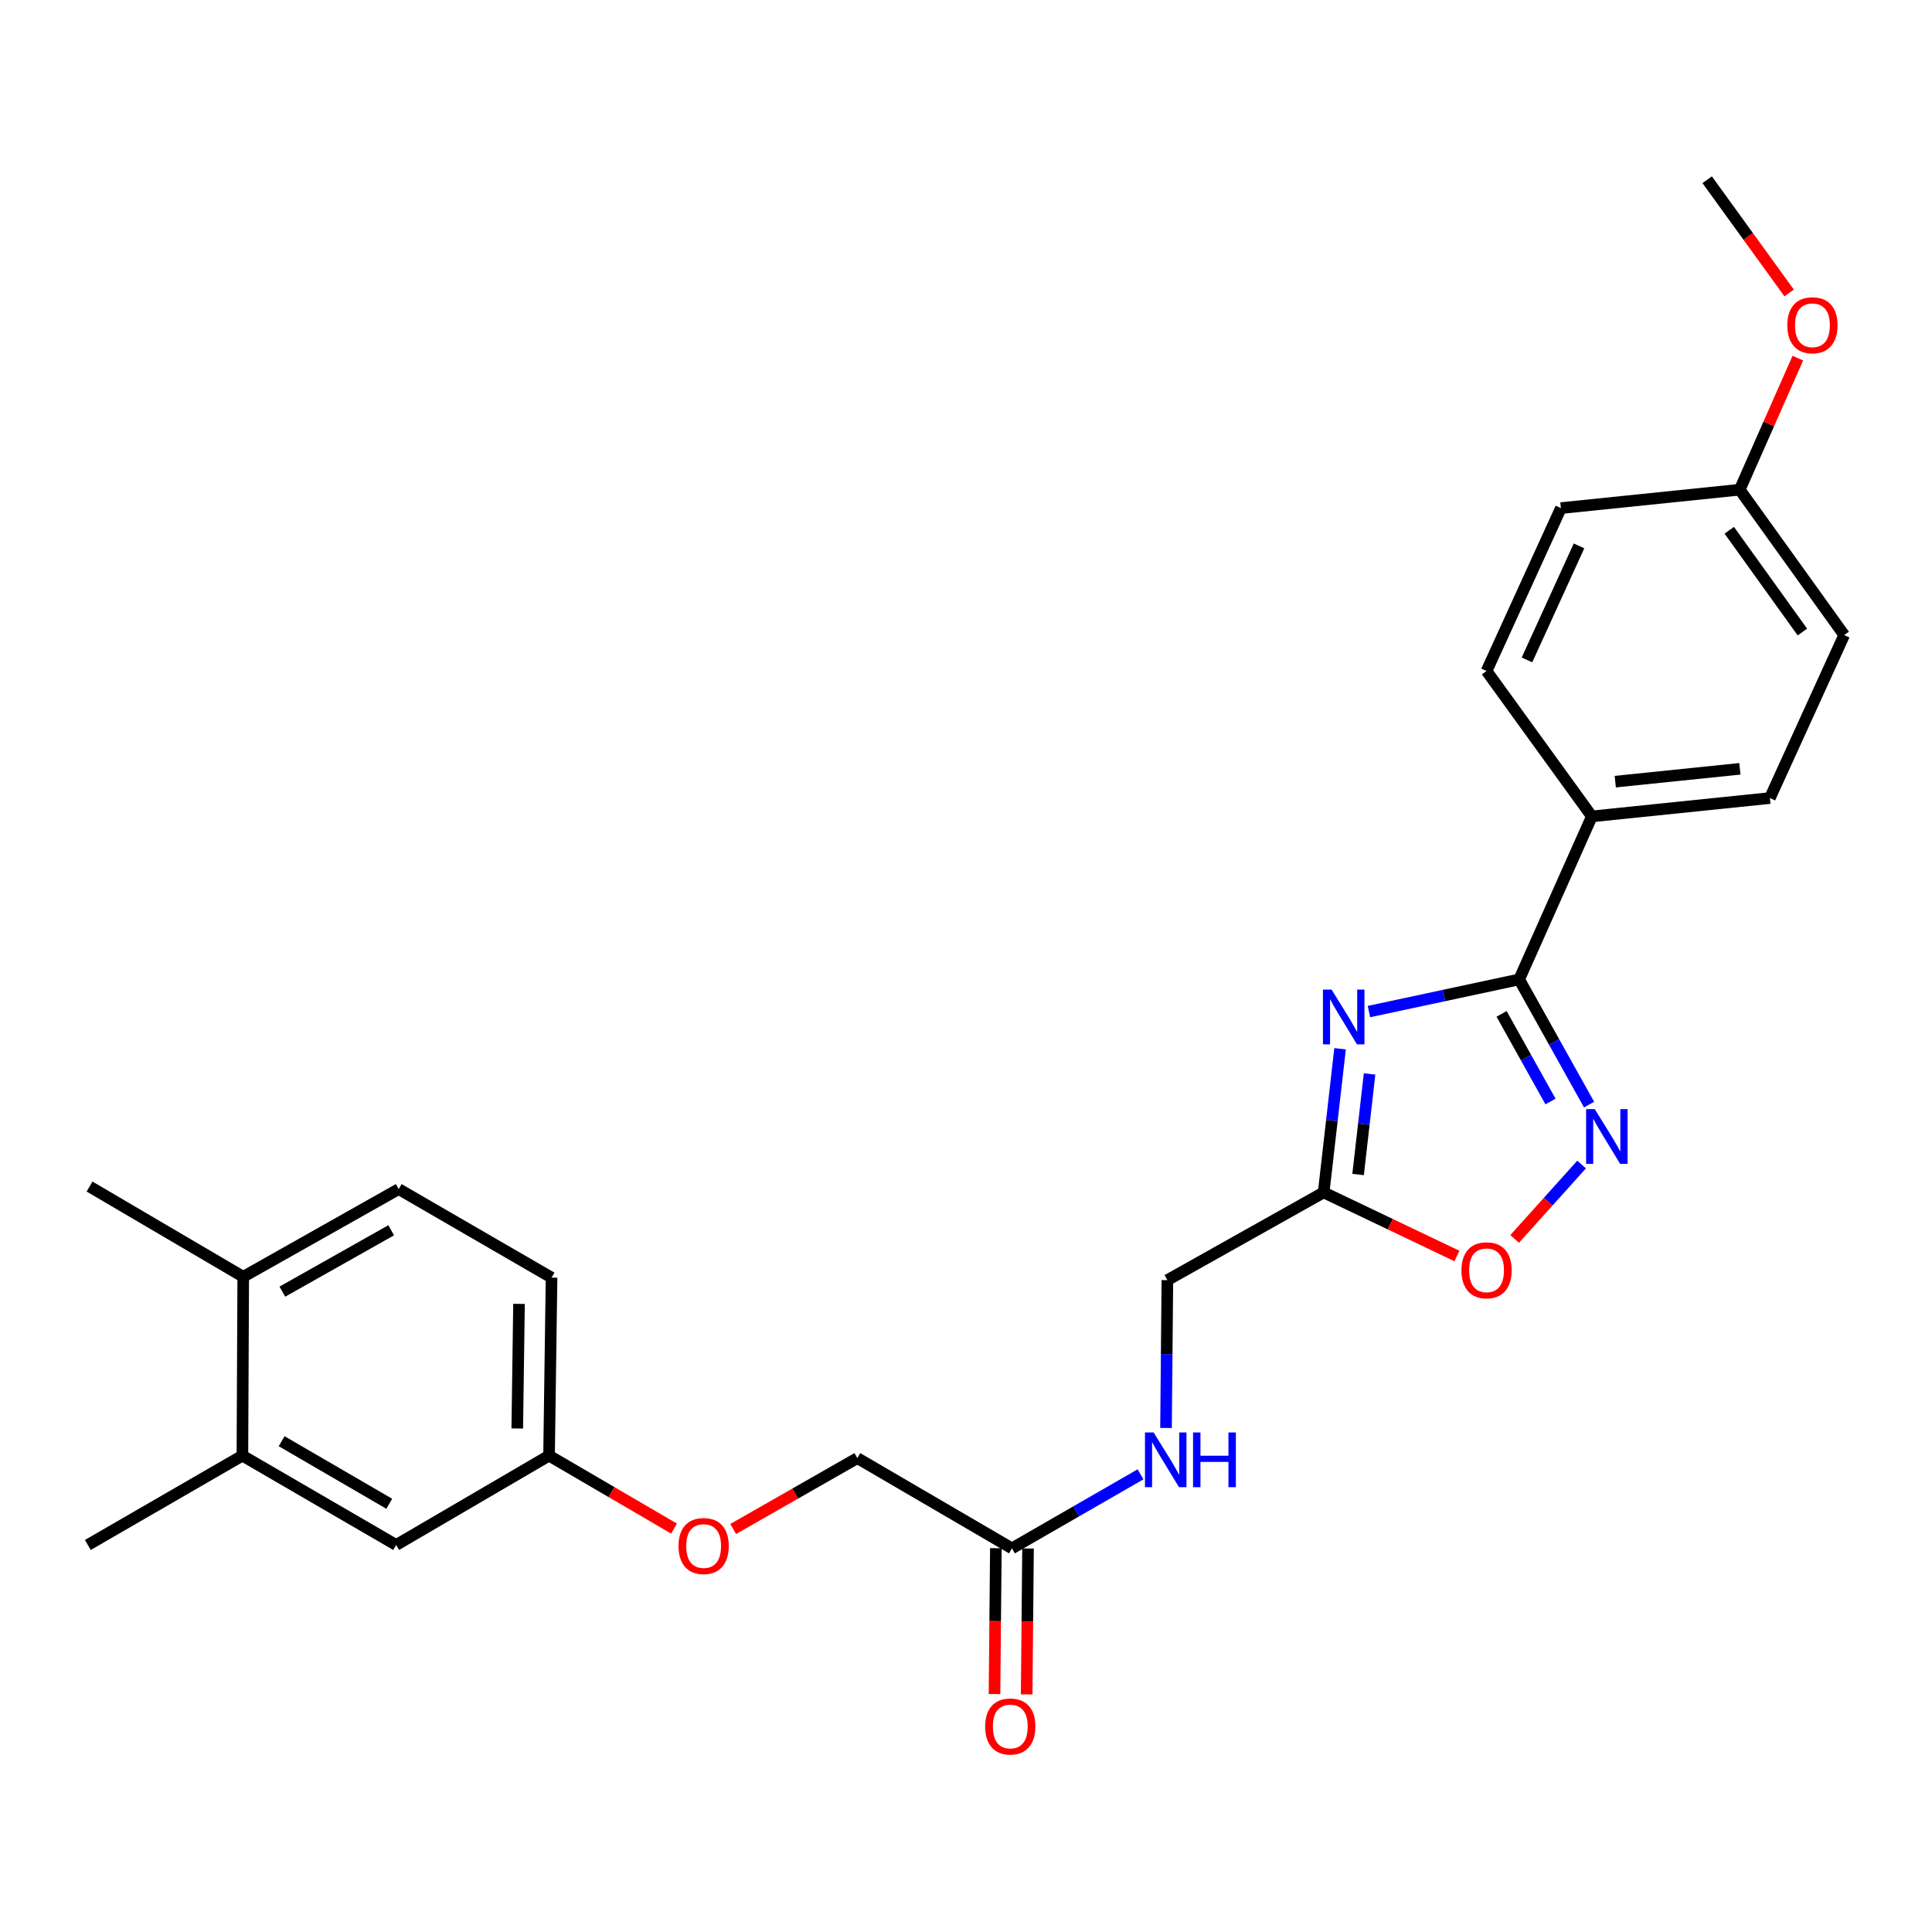 <?xml version='1.0' encoding='iso-8859-1'?>
<svg version='1.1' baseProfile='full'
              xmlns='http://www.w3.org/2000/svg'
                      xmlns:rdkit='http://www.rdkit.org/xml'
                      xmlns:xlink='http://www.w3.org/1999/xlink'
                  xml:space='preserve'
width='1000px' height='1000px' viewBox='0 0 1000 1000'>
<!-- END OF HEADER -->
<rect style='opacity:1.0;fill:#FFFFFF;stroke:none' width='1000' height='1000' x='0' y='0'> </rect>
<path class='bond-0' d='M 708.561,523.591 L 747.443,515.268' style='fill:none;fill-rule:evenodd;stroke:#0000FF;stroke-width:6px;stroke-linecap:butt;stroke-linejoin:miter;stroke-opacity:1' />
<path class='bond-0' d='M 747.443,515.268 L 786.325,506.944' style='fill:none;fill-rule:evenodd;stroke:#000000;stroke-width:6px;stroke-linecap:butt;stroke-linejoin:miter;stroke-opacity:1' />
<path class='bond-2' d='M 693.621,542.832 L 689.375,580.009' style='fill:none;fill-rule:evenodd;stroke:#0000FF;stroke-width:6px;stroke-linecap:butt;stroke-linejoin:miter;stroke-opacity:1' />
<path class='bond-2' d='M 689.375,580.009 L 685.13,617.186' style='fill:none;fill-rule:evenodd;stroke:#000000;stroke-width:6px;stroke-linecap:butt;stroke-linejoin:miter;stroke-opacity:1' />
<path class='bond-2' d='M 708.89,555.874 L 705.918,581.898' style='fill:none;fill-rule:evenodd;stroke:#0000FF;stroke-width:6px;stroke-linecap:butt;stroke-linejoin:miter;stroke-opacity:1' />
<path class='bond-2' d='M 705.918,581.898 L 702.946,607.922' style='fill:none;fill-rule:evenodd;stroke:#000000;stroke-width:6px;stroke-linecap:butt;stroke-linejoin:miter;stroke-opacity:1' />
<path class='bond-1' d='M 786.325,506.944 L 804.413,539.345' style='fill:none;fill-rule:evenodd;stroke:#000000;stroke-width:6px;stroke-linecap:butt;stroke-linejoin:miter;stroke-opacity:1' />
<path class='bond-1' d='M 804.413,539.345 L 822.501,571.746' style='fill:none;fill-rule:evenodd;stroke:#0000FF;stroke-width:6px;stroke-linecap:butt;stroke-linejoin:miter;stroke-opacity:1' />
<path class='bond-1' d='M 777.213,524.78 L 789.875,547.461' style='fill:none;fill-rule:evenodd;stroke:#000000;stroke-width:6px;stroke-linecap:butt;stroke-linejoin:miter;stroke-opacity:1' />
<path class='bond-1' d='M 789.875,547.461 L 802.537,570.141' style='fill:none;fill-rule:evenodd;stroke:#0000FF;stroke-width:6px;stroke-linecap:butt;stroke-linejoin:miter;stroke-opacity:1' />
<path class='bond-4' d='M 786.325,506.944 L 823.945,422.565' style='fill:none;fill-rule:evenodd;stroke:#000000;stroke-width:6px;stroke-linecap:butt;stroke-linejoin:miter;stroke-opacity:1' />
<path class='bond-26' d='M 818.638,602.754 L 801.311,622.009' style='fill:none;fill-rule:evenodd;stroke:#0000FF;stroke-width:6px;stroke-linecap:butt;stroke-linejoin:miter;stroke-opacity:1' />
<path class='bond-26' d='M 801.311,622.009 L 783.984,641.264' style='fill:none;fill-rule:evenodd;stroke:#FF0000;stroke-width:6px;stroke-linecap:butt;stroke-linejoin:miter;stroke-opacity:1' />
<path class='bond-3' d='M 685.13,617.186 L 719.619,633.645' style='fill:none;fill-rule:evenodd;stroke:#000000;stroke-width:6px;stroke-linecap:butt;stroke-linejoin:miter;stroke-opacity:1' />
<path class='bond-3' d='M 719.619,633.645 L 754.108,650.104' style='fill:none;fill-rule:evenodd;stroke:#FF0000;stroke-width:6px;stroke-linecap:butt;stroke-linejoin:miter;stroke-opacity:1' />
<path class='bond-11' d='M 685.13,617.186 L 604.229,662.594' style='fill:none;fill-rule:evenodd;stroke:#000000;stroke-width:6px;stroke-linecap:butt;stroke-linejoin:miter;stroke-opacity:1' />
<path class='bond-12' d='M 823.945,422.565 L 916.084,413.075' style='fill:none;fill-rule:evenodd;stroke:#000000;stroke-width:6px;stroke-linecap:butt;stroke-linejoin:miter;stroke-opacity:1' />
<path class='bond-12' d='M 836.06,404.579 L 900.557,397.936' style='fill:none;fill-rule:evenodd;stroke:#000000;stroke-width:6px;stroke-linecap:butt;stroke-linejoin:miter;stroke-opacity:1' />
<path class='bond-13' d='M 823.945,422.565 L 769.444,347.307' style='fill:none;fill-rule:evenodd;stroke:#000000;stroke-width:6px;stroke-linecap:butt;stroke-linejoin:miter;stroke-opacity:1' />
<path class='bond-5' d='M 523.782,801.427 L 557.062,782.267' style='fill:none;fill-rule:evenodd;stroke:#000000;stroke-width:6px;stroke-linecap:butt;stroke-linejoin:miter;stroke-opacity:1' />
<path class='bond-5' d='M 557.062,782.267 L 590.342,763.108' style='fill:none;fill-rule:evenodd;stroke:#0000FF;stroke-width:6px;stroke-linecap:butt;stroke-linejoin:miter;stroke-opacity:1' />
<path class='bond-10' d='M 515.457,801.349 L 515.105,839.098' style='fill:none;fill-rule:evenodd;stroke:#000000;stroke-width:6px;stroke-linecap:butt;stroke-linejoin:miter;stroke-opacity:1' />
<path class='bond-10' d='M 515.105,839.098 L 514.752,876.847' style='fill:none;fill-rule:evenodd;stroke:#FF0000;stroke-width:6px;stroke-linecap:butt;stroke-linejoin:miter;stroke-opacity:1' />
<path class='bond-10' d='M 532.106,801.505 L 531.754,839.254' style='fill:none;fill-rule:evenodd;stroke:#000000;stroke-width:6px;stroke-linecap:butt;stroke-linejoin:miter;stroke-opacity:1' />
<path class='bond-10' d='M 531.754,839.254 L 531.401,877.003' style='fill:none;fill-rule:evenodd;stroke:#FF0000;stroke-width:6px;stroke-linecap:butt;stroke-linejoin:miter;stroke-opacity:1' />
<path class='bond-17' d='M 523.782,801.427 L 443.76,754.715' style='fill:none;fill-rule:evenodd;stroke:#000000;stroke-width:6px;stroke-linecap:butt;stroke-linejoin:miter;stroke-opacity:1' />
<path class='bond-6' d='M 125.467,753.429 L 205.054,799.679' style='fill:none;fill-rule:evenodd;stroke:#000000;stroke-width:6px;stroke-linecap:butt;stroke-linejoin:miter;stroke-opacity:1' />
<path class='bond-6' d='M 145.771,745.971 L 201.482,778.346' style='fill:none;fill-rule:evenodd;stroke:#000000;stroke-width:6px;stroke-linecap:butt;stroke-linejoin:miter;stroke-opacity:1' />
<path class='bond-23' d='M 125.467,753.429 L 45.455,799.679' style='fill:none;fill-rule:evenodd;stroke:#000000;stroke-width:6px;stroke-linecap:butt;stroke-linejoin:miter;stroke-opacity:1' />
<path class='bond-28' d='M 125.467,753.429 L 125.893,660.864' style='fill:none;fill-rule:evenodd;stroke:#000000;stroke-width:6px;stroke-linecap:butt;stroke-linejoin:miter;stroke-opacity:1' />
<path class='bond-7' d='M 603.529,739.117 L 603.879,700.856' style='fill:none;fill-rule:evenodd;stroke:#0000FF;stroke-width:6px;stroke-linecap:butt;stroke-linejoin:miter;stroke-opacity:1' />
<path class='bond-7' d='M 603.879,700.856 L 604.229,662.594' style='fill:none;fill-rule:evenodd;stroke:#000000;stroke-width:6px;stroke-linecap:butt;stroke-linejoin:miter;stroke-opacity:1' />
<path class='bond-8' d='M 125.893,660.864 L 206.368,615.474' style='fill:none;fill-rule:evenodd;stroke:#000000;stroke-width:6px;stroke-linecap:butt;stroke-linejoin:miter;stroke-opacity:1' />
<path class='bond-8' d='M 146.144,668.558 L 202.476,636.785' style='fill:none;fill-rule:evenodd;stroke:#000000;stroke-width:6px;stroke-linecap:butt;stroke-linejoin:miter;stroke-opacity:1' />
<path class='bond-24' d='M 125.893,660.864 L 46.352,614.161' style='fill:none;fill-rule:evenodd;stroke:#000000;stroke-width:6px;stroke-linecap:butt;stroke-linejoin:miter;stroke-opacity:1' />
<path class='bond-9' d='M 205.054,799.679 L 284.188,753.429' style='fill:none;fill-rule:evenodd;stroke:#000000;stroke-width:6px;stroke-linecap:butt;stroke-linejoin:miter;stroke-opacity:1' />
<path class='bond-20' d='M 916.084,413.075 L 954.545,328.715' style='fill:none;fill-rule:evenodd;stroke:#000000;stroke-width:6px;stroke-linecap:butt;stroke-linejoin:miter;stroke-opacity:1' />
<path class='bond-21' d='M 769.444,347.307 L 807.924,262.993' style='fill:none;fill-rule:evenodd;stroke:#000000;stroke-width:6px;stroke-linecap:butt;stroke-linejoin:miter;stroke-opacity:1' />
<path class='bond-21' d='M 790.363,341.573 L 817.299,282.553' style='fill:none;fill-rule:evenodd;stroke:#000000;stroke-width:6px;stroke-linecap:butt;stroke-linejoin:miter;stroke-opacity:1' />
<path class='bond-14' d='M 206.368,615.474 L 285.483,661.299' style='fill:none;fill-rule:evenodd;stroke:#000000;stroke-width:6px;stroke-linecap:butt;stroke-linejoin:miter;stroke-opacity:1' />
<path class='bond-15' d='M 284.188,753.429 L 316.536,772.314' style='fill:none;fill-rule:evenodd;stroke:#000000;stroke-width:6px;stroke-linecap:butt;stroke-linejoin:miter;stroke-opacity:1' />
<path class='bond-15' d='M 316.536,772.314 L 348.884,791.2' style='fill:none;fill-rule:evenodd;stroke:#FF0000;stroke-width:6px;stroke-linecap:butt;stroke-linejoin:miter;stroke-opacity:1' />
<path class='bond-19' d='M 284.188,753.429 L 285.483,661.299' style='fill:none;fill-rule:evenodd;stroke:#000000;stroke-width:6px;stroke-linecap:butt;stroke-linejoin:miter;stroke-opacity:1' />
<path class='bond-19' d='M 267.734,739.375 L 268.64,674.884' style='fill:none;fill-rule:evenodd;stroke:#000000;stroke-width:6px;stroke-linecap:butt;stroke-linejoin:miter;stroke-opacity:1' />
<path class='bond-16' d='M 379.491,791.411 L 411.625,773.063' style='fill:none;fill-rule:evenodd;stroke:#FF0000;stroke-width:6px;stroke-linecap:butt;stroke-linejoin:miter;stroke-opacity:1' />
<path class='bond-16' d='M 411.625,773.063 L 443.76,754.715' style='fill:none;fill-rule:evenodd;stroke:#000000;stroke-width:6px;stroke-linecap:butt;stroke-linejoin:miter;stroke-opacity:1' />
<path class='bond-18' d='M 900.479,253.466 L 807.924,262.993' style='fill:none;fill-rule:evenodd;stroke:#000000;stroke-width:6px;stroke-linecap:butt;stroke-linejoin:miter;stroke-opacity:1' />
<path class='bond-22' d='M 900.479,253.466 L 915.52,219.414' style='fill:none;fill-rule:evenodd;stroke:#000000;stroke-width:6px;stroke-linecap:butt;stroke-linejoin:miter;stroke-opacity:1' />
<path class='bond-22' d='M 915.52,219.414 L 930.56,185.362' style='fill:none;fill-rule:evenodd;stroke:#FF0000;stroke-width:6px;stroke-linecap:butt;stroke-linejoin:miter;stroke-opacity:1' />
<path class='bond-27' d='M 900.479,253.466 L 954.545,328.715' style='fill:none;fill-rule:evenodd;stroke:#000000;stroke-width:6px;stroke-linecap:butt;stroke-linejoin:miter;stroke-opacity:1' />
<path class='bond-27' d='M 895.067,274.469 L 932.914,327.143' style='fill:none;fill-rule:evenodd;stroke:#000000;stroke-width:6px;stroke-linecap:butt;stroke-linejoin:miter;stroke-opacity:1' />
<path class='bond-25' d='M 926.057,151.631 L 904.841,122.332' style='fill:none;fill-rule:evenodd;stroke:#FF0000;stroke-width:6px;stroke-linecap:butt;stroke-linejoin:miter;stroke-opacity:1' />
<path class='bond-25' d='M 904.841,122.332 L 883.626,93.034' style='fill:none;fill-rule:evenodd;stroke:#000000;stroke-width:6px;stroke-linecap:butt;stroke-linejoin:miter;stroke-opacity:1' />
<path  class='atom-0' d='M 689.239 512.227
L 698.519 527.227
Q 699.439 528.707, 700.919 531.387
Q 702.399 534.067, 702.479 534.227
L 702.479 512.227
L 706.239 512.227
L 706.239 540.547
L 702.359 540.547
L 692.399 524.147
Q 691.239 522.227, 689.999 520.027
Q 688.799 517.827, 688.439 517.147
L 688.439 540.547
L 684.759 540.547
L 684.759 512.227
L 689.239 512.227
' fill='#0000FF'/>
<path  class='atom-2' d='M 825.445 574.073
L 834.725 589.073
Q 835.645 590.553, 837.125 593.233
Q 838.605 595.913, 838.685 596.073
L 838.685 574.073
L 842.445 574.073
L 842.445 602.393
L 838.565 602.393
L 828.605 585.993
Q 827.445 584.073, 826.205 581.873
Q 825.005 579.673, 824.645 578.993
L 824.645 602.393
L 820.965 602.393
L 820.965 574.073
L 825.445 574.073
' fill='#0000FF'/>
<path  class='atom-4' d='M 756.444 657.503
Q 756.444 650.703, 759.804 646.903
Q 763.164 643.103, 769.444 643.103
Q 775.724 643.103, 779.084 646.903
Q 782.444 650.703, 782.444 657.503
Q 782.444 664.383, 779.044 668.303
Q 775.644 672.183, 769.444 672.183
Q 763.204 672.183, 759.804 668.303
Q 756.444 664.423, 756.444 657.503
M 769.444 668.983
Q 773.764 668.983, 776.084 666.103
Q 778.444 663.183, 778.444 657.503
Q 778.444 651.943, 776.084 649.143
Q 773.764 646.303, 769.444 646.303
Q 765.124 646.303, 762.764 649.103
Q 760.444 651.903, 760.444 657.503
Q 760.444 663.223, 762.764 666.103
Q 765.124 668.983, 769.444 668.983
' fill='#FF0000'/>
<path  class='atom-8' d='M 597.118 741.443
L 606.398 756.443
Q 607.318 757.923, 608.798 760.603
Q 610.278 763.283, 610.358 763.443
L 610.358 741.443
L 614.118 741.443
L 614.118 769.763
L 610.238 769.763
L 600.278 753.363
Q 599.118 751.443, 597.878 749.243
Q 596.678 747.043, 596.318 746.363
L 596.318 769.763
L 592.638 769.763
L 592.638 741.443
L 597.118 741.443
' fill='#0000FF'/>
<path  class='atom-8' d='M 617.518 741.443
L 621.358 741.443
L 621.358 753.483
L 635.838 753.483
L 635.838 741.443
L 639.678 741.443
L 639.678 769.763
L 635.838 769.763
L 635.838 756.683
L 621.358 756.683
L 621.358 769.763
L 617.518 769.763
L 617.518 741.443
' fill='#0000FF'/>
<path  class='atom-11' d='M 509.922 893.628
Q 509.922 886.828, 513.282 883.028
Q 516.642 879.228, 522.922 879.228
Q 529.202 879.228, 532.562 883.028
Q 535.922 886.828, 535.922 893.628
Q 535.922 900.508, 532.522 904.428
Q 529.122 908.308, 522.922 908.308
Q 516.682 908.308, 513.282 904.428
Q 509.922 900.548, 509.922 893.628
M 522.922 905.108
Q 527.242 905.108, 529.562 902.228
Q 531.922 899.308, 531.922 893.628
Q 531.922 888.068, 529.562 885.268
Q 527.242 882.428, 522.922 882.428
Q 518.602 882.428, 516.242 885.228
Q 513.922 888.028, 513.922 893.628
Q 513.922 899.348, 516.242 902.228
Q 518.602 905.108, 522.922 905.108
' fill='#FF0000'/>
<path  class='atom-17' d='M 351.201 800.221
Q 351.201 793.421, 354.561 789.621
Q 357.921 785.821, 364.201 785.821
Q 370.481 785.821, 373.841 789.621
Q 377.201 793.421, 377.201 800.221
Q 377.201 807.101, 373.801 811.021
Q 370.401 814.901, 364.201 814.901
Q 357.961 814.901, 354.561 811.021
Q 351.201 807.141, 351.201 800.221
M 364.201 811.701
Q 368.521 811.701, 370.841 808.821
Q 373.201 805.901, 373.201 800.221
Q 373.201 794.661, 370.841 791.861
Q 368.521 789.021, 364.201 789.021
Q 359.881 789.021, 357.521 791.821
Q 355.201 794.621, 355.201 800.221
Q 355.201 805.941, 357.521 808.821
Q 359.881 811.701, 364.201 811.701
' fill='#FF0000'/>
<path  class='atom-23' d='M 925.108 168.353
Q 925.108 161.553, 928.468 157.753
Q 931.828 153.953, 938.108 153.953
Q 944.388 153.953, 947.748 157.753
Q 951.108 161.553, 951.108 168.353
Q 951.108 175.233, 947.708 179.153
Q 944.308 183.033, 938.108 183.033
Q 931.868 183.033, 928.468 179.153
Q 925.108 175.273, 925.108 168.353
M 938.108 179.833
Q 942.428 179.833, 944.748 176.953
Q 947.108 174.033, 947.108 168.353
Q 947.108 162.793, 944.748 159.993
Q 942.428 157.153, 938.108 157.153
Q 933.788 157.153, 931.428 159.953
Q 929.108 162.753, 929.108 168.353
Q 929.108 174.073, 931.428 176.953
Q 933.788 179.833, 938.108 179.833
' fill='#FF0000'/>
</svg>
